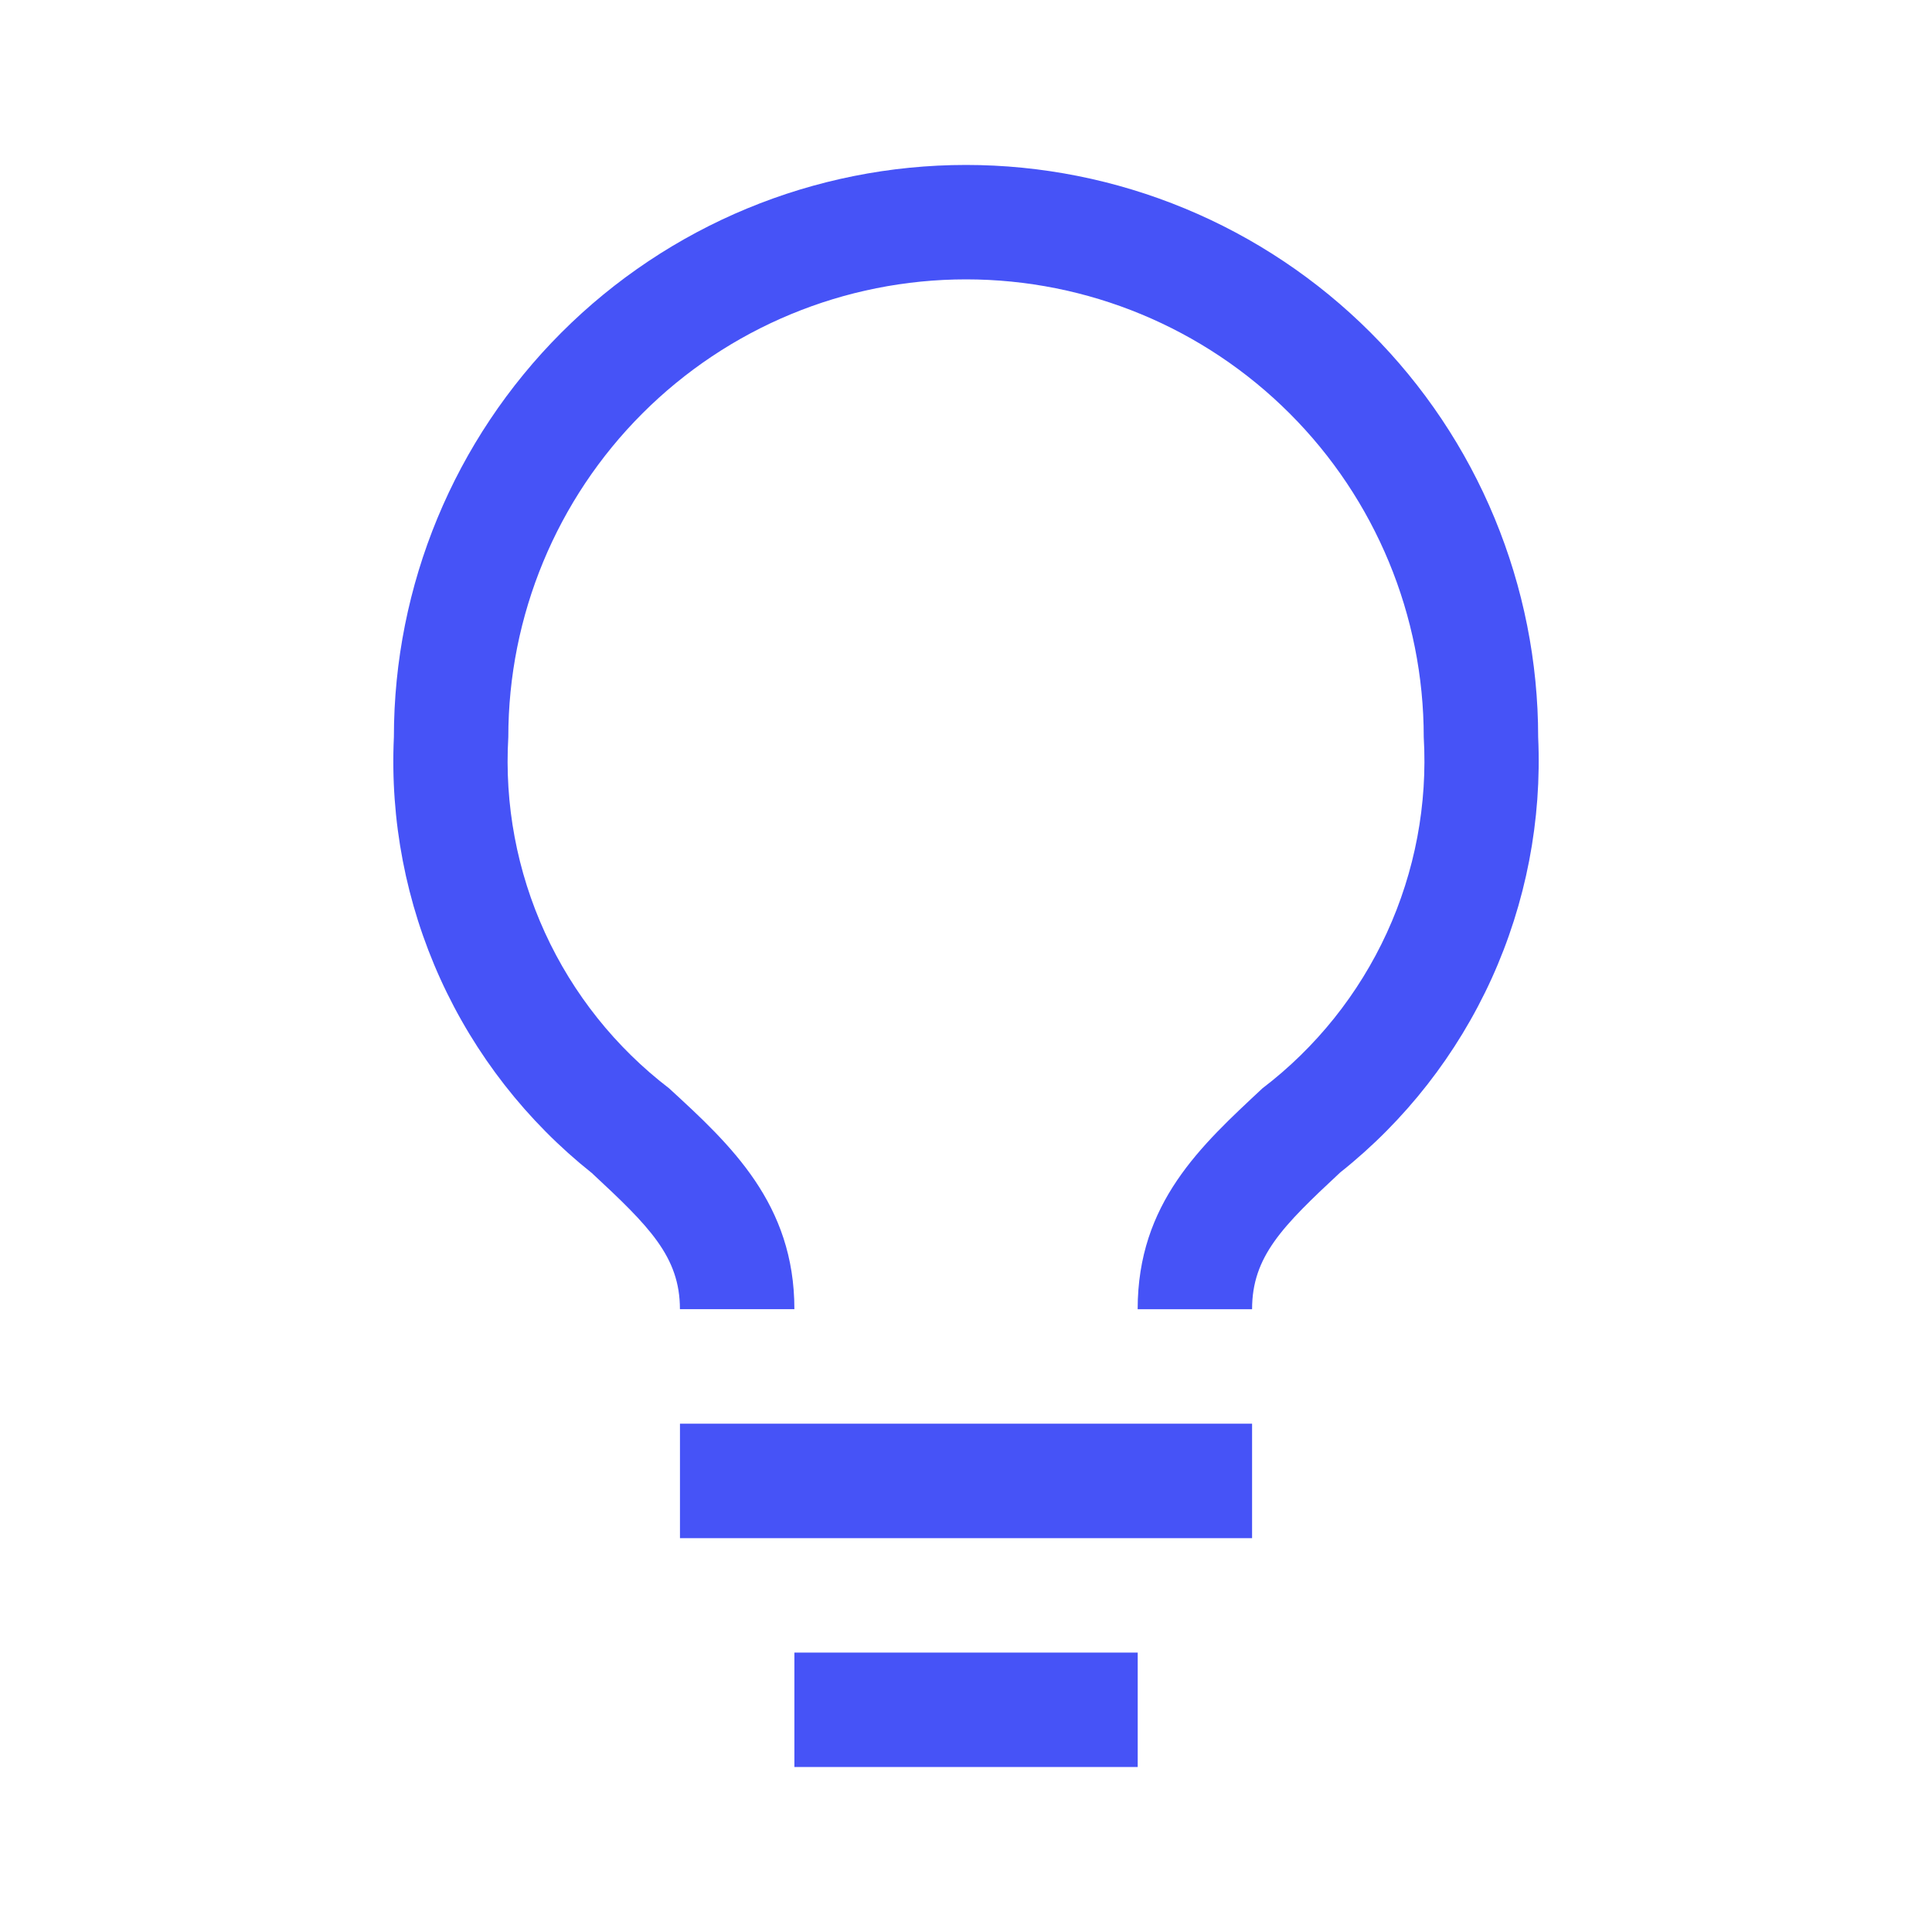 <?xml version="1.0" encoding="UTF-8"?>
<svg xmlns="http://www.w3.org/2000/svg" width="40" height="40" viewBox="0 0 40 40" fill="none">
  <rect width="40" height="40" transform="translate(0 -0)" fill="white"></rect>
  <path d="M14.078 29.476H25.923V31.846H14.078V29.476Z" fill="#4653F7"></path>
  <path d="M16.447 34.215H23.555V36.584H16.447V34.215Z" fill="#4653F7"></path>
  <path d="M20 3.415C16.859 3.415 13.846 4.663 11.624 6.885C9.403 9.106 8.155 12.119 8.155 15.261C8.075 16.982 8.405 18.698 9.117 20.267C9.83 21.837 10.905 23.214 12.254 24.287C13.438 25.388 14.077 26.017 14.077 27.105H16.447C16.447 24.925 15.132 23.705 13.852 22.532C12.745 21.684 11.863 20.578 11.283 19.311C10.703 18.043 10.442 16.652 10.524 15.261C10.524 12.747 11.523 10.337 13.3 8.56C15.077 6.783 17.487 5.784 20.001 5.784C22.514 5.784 24.924 6.783 26.701 8.56C28.479 10.337 29.477 12.747 29.477 15.261C29.558 16.654 29.295 18.045 28.713 19.313C28.131 20.581 27.246 21.687 26.137 22.533C24.87 23.717 23.554 24.903 23.554 27.106H25.923C25.923 26.016 26.55 25.389 27.747 24.275C29.095 23.204 30.169 21.828 30.882 20.261C31.594 18.694 31.924 16.98 31.846 15.261C31.846 13.705 31.539 12.165 30.944 10.728C30.349 9.29 29.476 7.985 28.376 6.885C27.276 5.785 25.97 4.912 24.533 4.317C23.096 3.722 21.556 3.415 20 3.415Z" fill="#4653F7"></path>
</svg>
